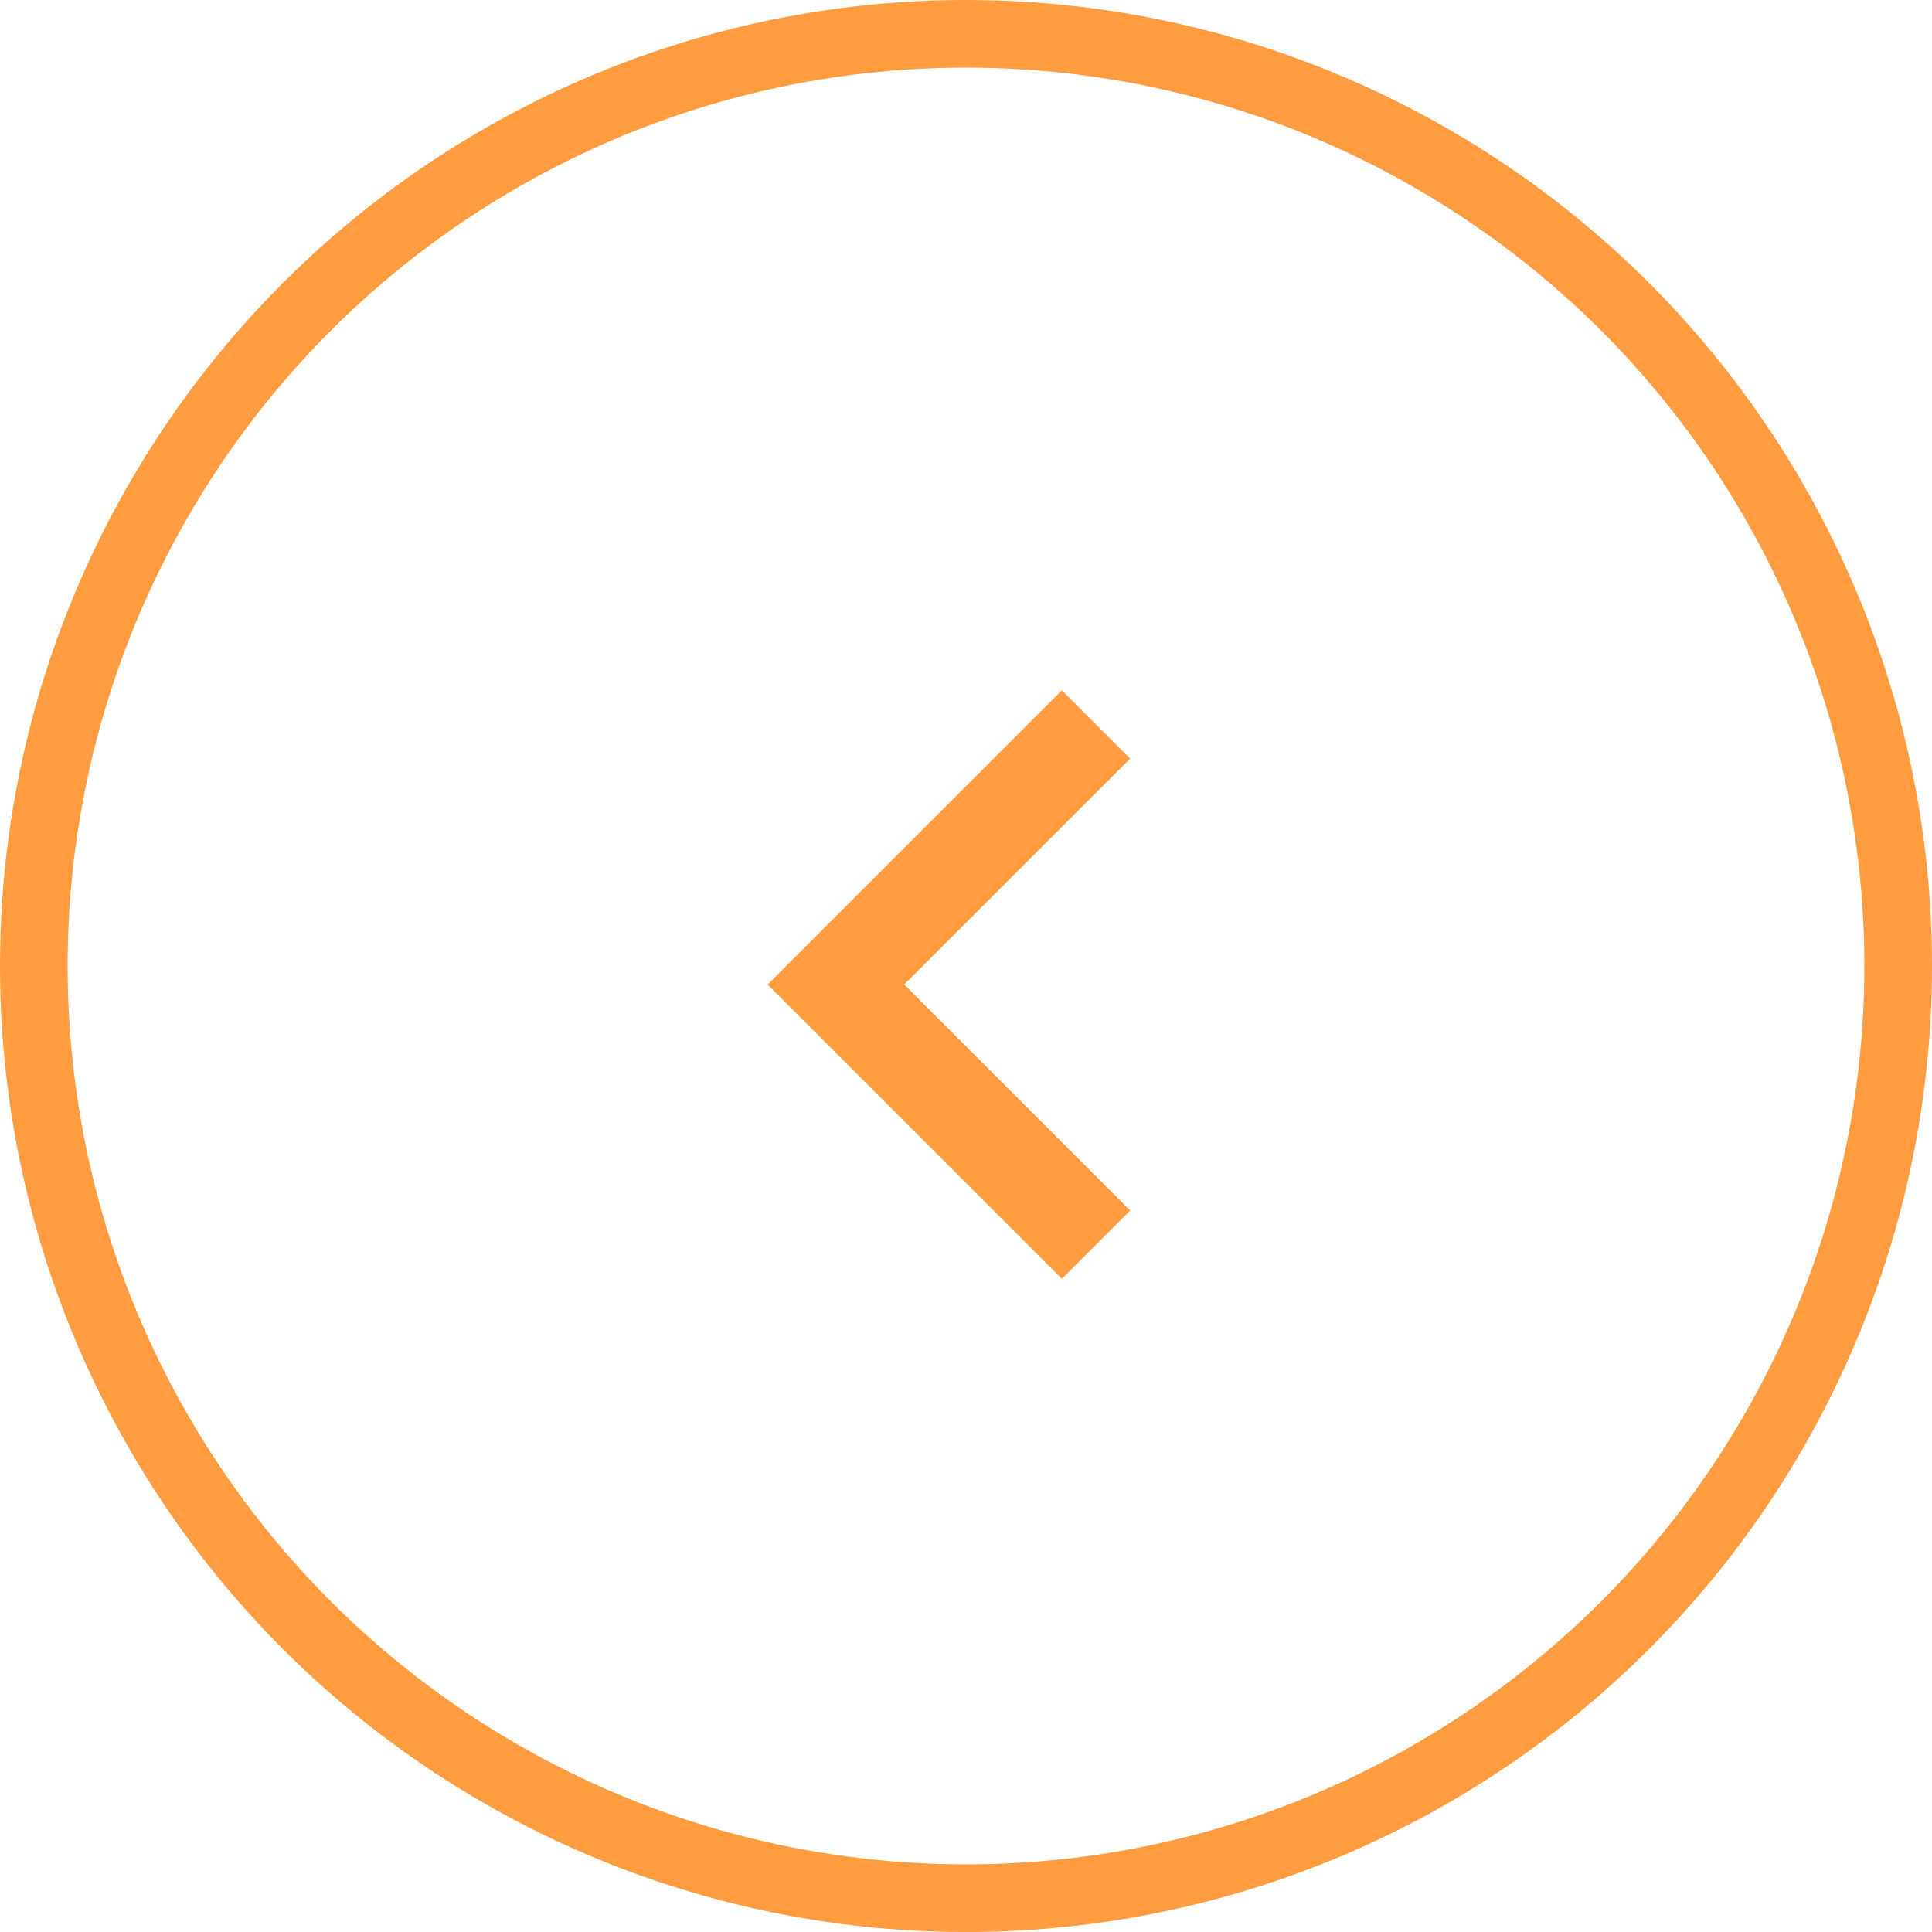 <svg xmlns="http://www.w3.org/2000/svg" width="40" height="40" viewBox="0 0 40 40">
  <g id="Groupe_198" data-name="Groupe 198" transform="translate(-932 -2668)">
    <g id="Ellipse_10" data-name="Ellipse 10" transform="translate(972 2708) rotate(180)" fill="none" stroke="#FE9C3F" stroke-width="1.4">
      <circle cx="20" cy="20" r="20" stroke="none"/>
      <circle cx="20" cy="20" r="19.3" fill="none"/>
    </g>
    <path id="Tracé_1" data-name="Tracé 1" d="M0,0,5.384,5.385,10.769,0" transform="translate(954.692 2683) rotate(90)" fill="none" stroke="#FE9C3F" stroke-width="2"/>
  </g>
</svg>
